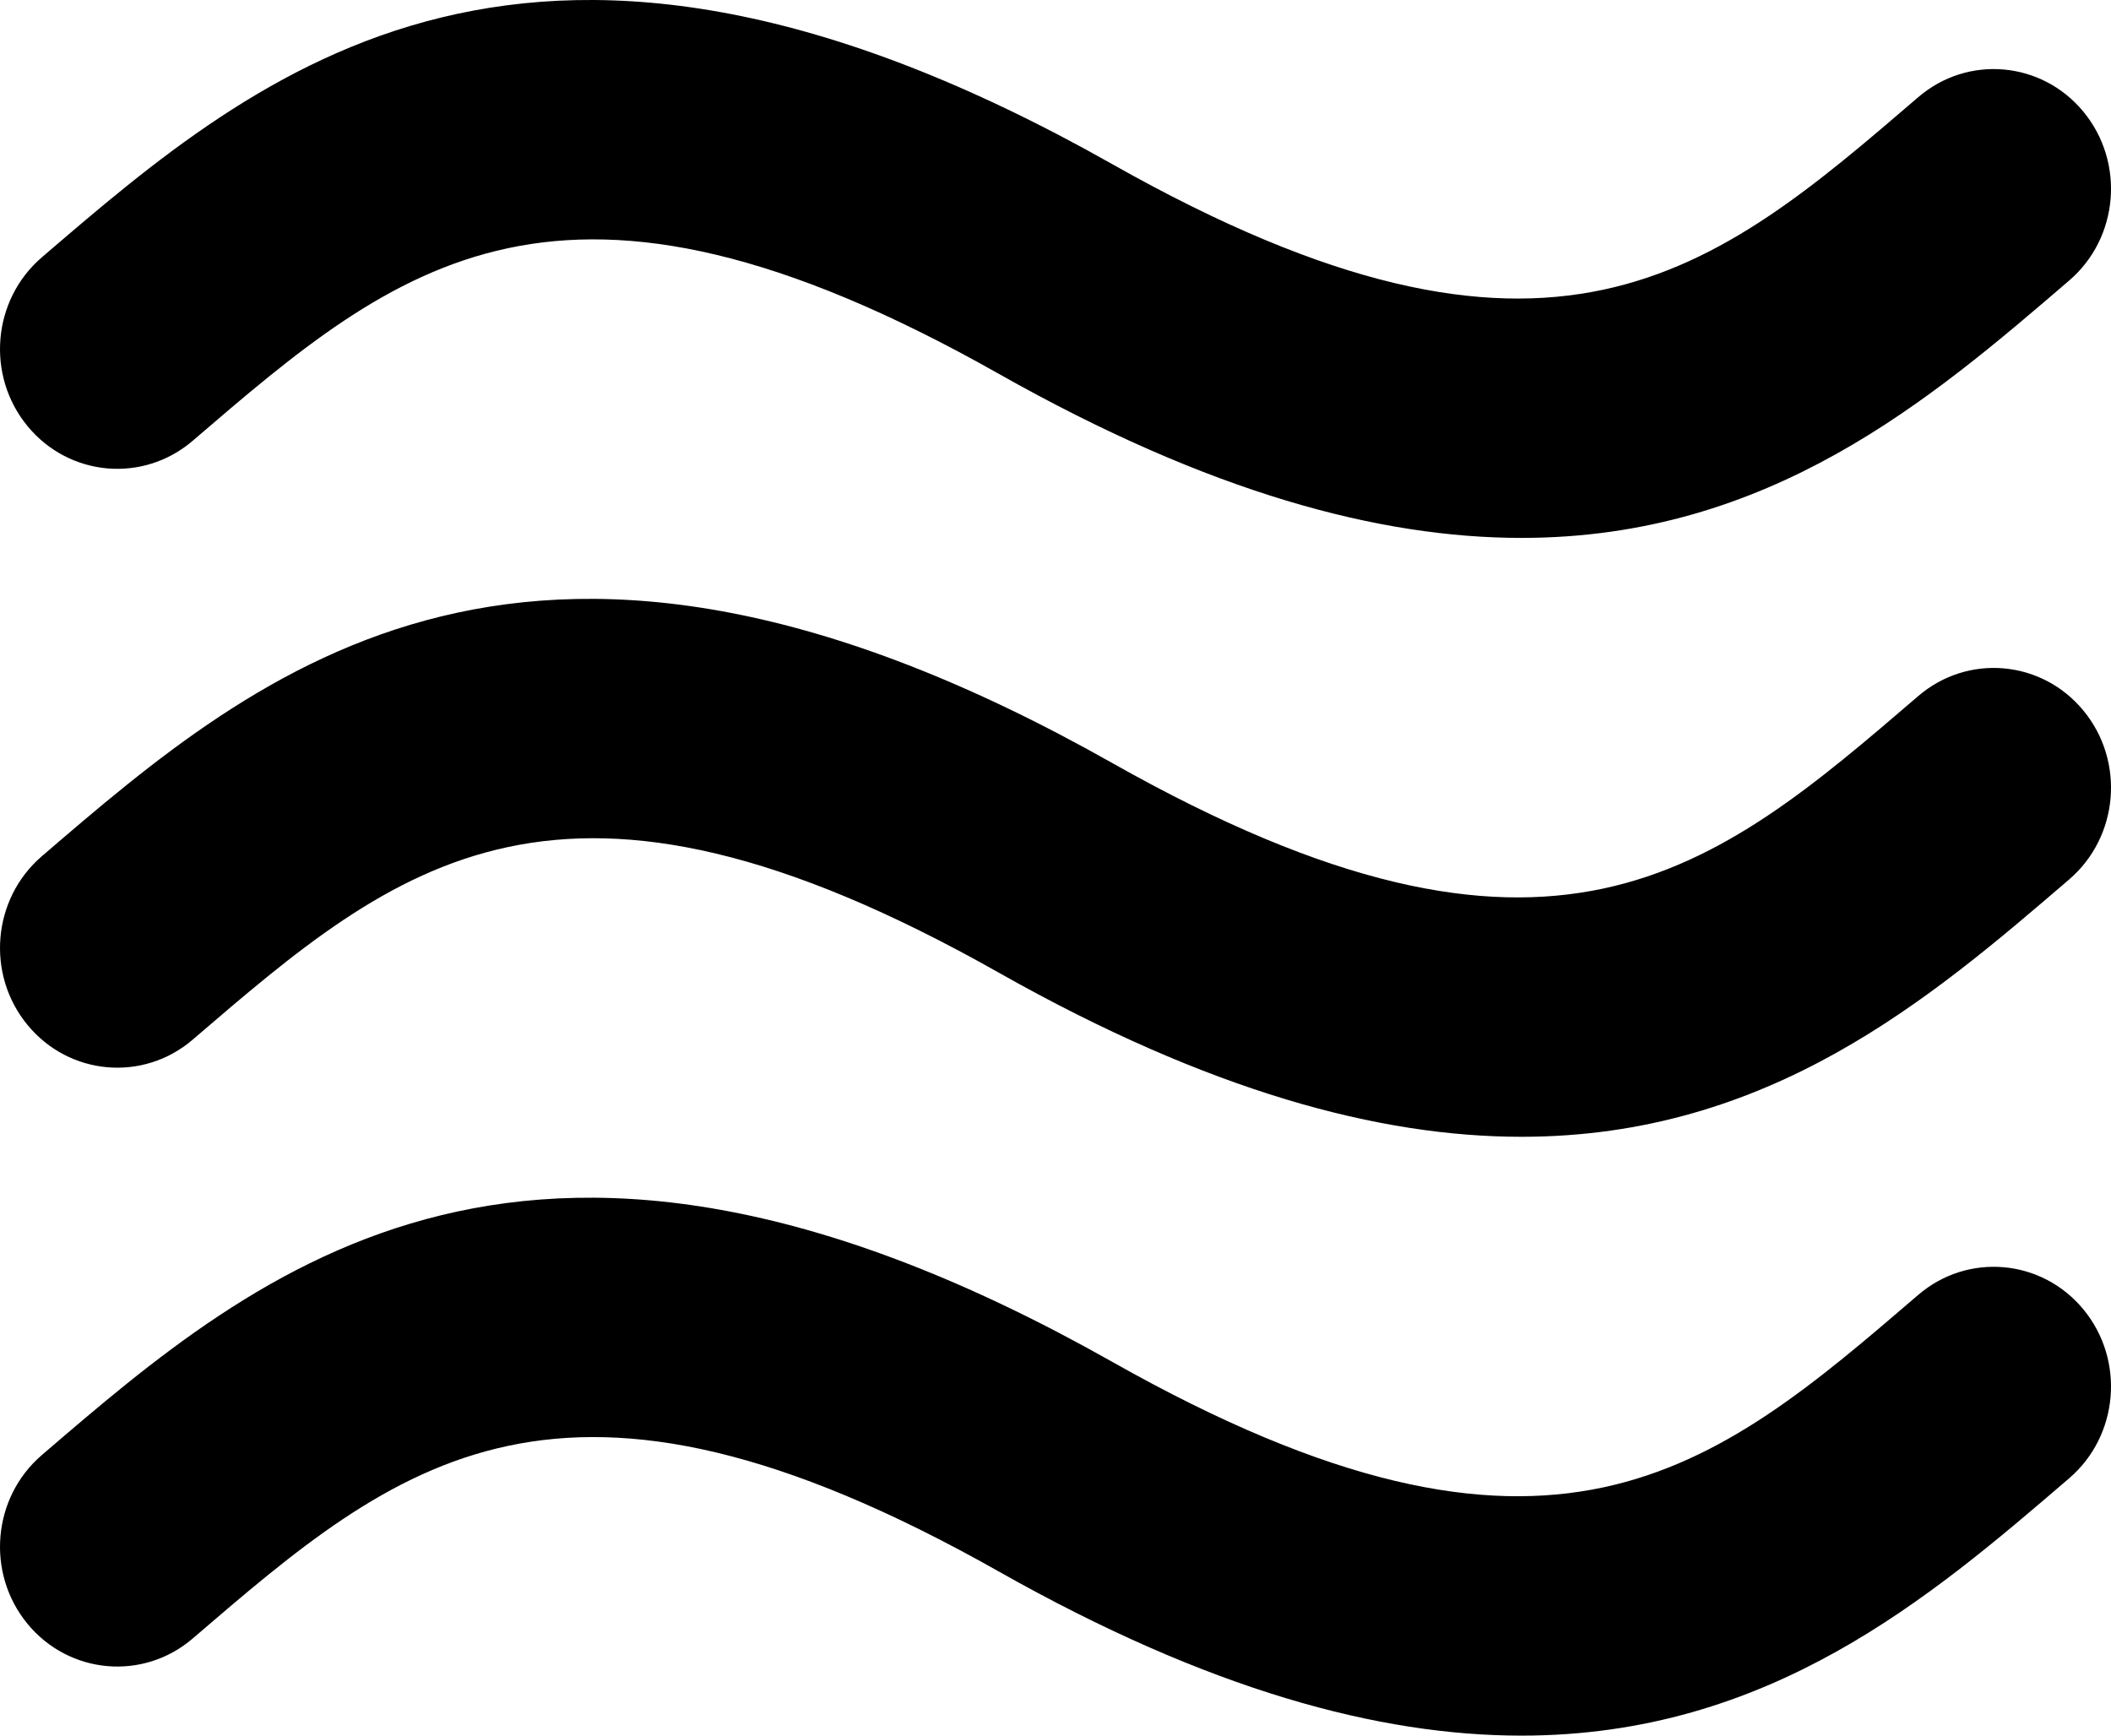 <?xml version="1.0" ?><!DOCTYPE svg  PUBLIC '-//W3C//DTD SVG 1.1//EN'  'http://www.w3.org/Graphics/SVG/1.1/DTD/svg11.dtd'><svg height="74px" id="Capa_1" style="enable-background:new 0 0 90 74;" version="1.1" viewBox="0 0 90 74" width="90px" xml:space="preserve" xmlns="http://www.w3.org/2000/svg" xmlns:xlink="http://www.w3.org/1999/xlink"><path d="M8.219,18.79c8.736-7.502,15.637-13.433,34.359-2.854c8.994,5.081,16.249,6.999,22.289,6.998  c10.575,0,17.426-5.883,23.352-10.975c2.113-1.814,2.385-5.035,0.607-7.194s-4.932-2.438-7.045-0.621  c-8.735,7.505-15.635,13.434-34.363,2.853C22.679-6.978,11.092,2.977,1.781,10.974c-2.112,1.815-2.385,5.036-0.607,7.195  C2.951,20.327,6.105,20.606,8.219,18.79z M81.781,29.678c-8.735,7.503-15.635,13.433-34.363,2.853  c-24.739-13.976-36.326-4.021-45.637,3.977c-2.112,1.816-2.385,5.037-0.607,7.193c1.777,2.159,4.932,2.438,7.045,0.622  c8.736-7.503,15.637-13.433,34.359-2.855c8.994,5.081,16.249,7,22.289,7c10.575,0,17.426-5.884,23.352-10.975  c2.113-1.816,2.385-5.037,0.607-7.194C87.049,28.138,83.895,27.861,81.781,29.678z M81.781,55.209  c-8.735,7.504-15.635,13.433-34.363,2.854C22.679,44.087,11.092,54.042,1.781,62.04c-2.112,1.815-2.385,5.037-0.607,7.196  c1.777,2.156,4.932,2.436,7.045,0.62C16.955,62.351,23.855,56.424,42.578,67C51.572,72.083,58.827,74,64.867,74  c10.575,0,17.426-5.884,23.352-10.974c2.113-1.815,2.385-5.038,0.607-7.196S83.895,53.395,81.781,55.209z"/><g/><g/><g/><g/><g/><g/><g/><g/><g/><g/><g/><g/><g/><g/><g/></svg>